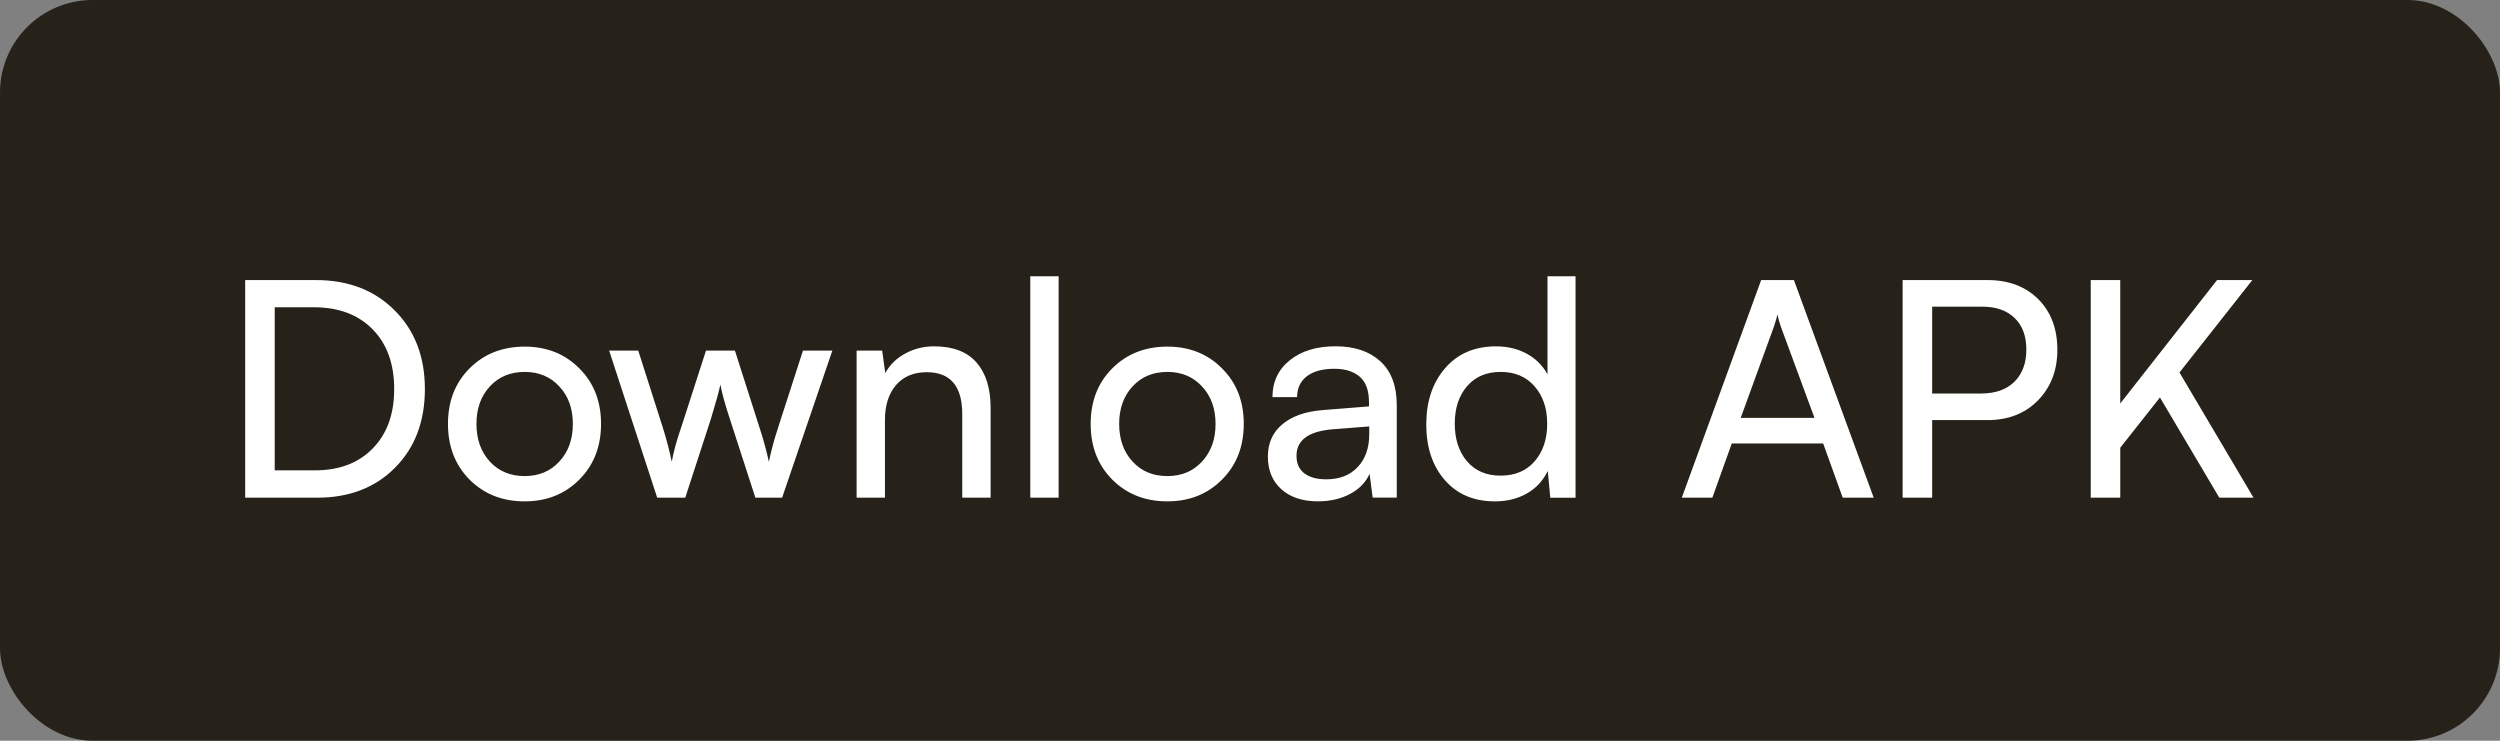 <svg fill="none" height="32" viewBox="0 0 108 32" width="108" xmlns="http://www.w3.org/2000/svg"><rect x="0" y="0" width="108" height="32" fill="#808080" stroke="none"/><rect fill="#262119" height="32" rx="4" width="108"/><path d="m13.702 21.5h-3.11v-9.401h3.053c1.401 0 2.535.436 3.402 1.308.872.868 1.308 2.002 1.308 3.402 0 1.397-.429 2.529-1.289 3.396-.855.863-1.976 1.295-3.364 1.295zm-.146-8.227h-1.688v7.046h1.739c1.05 0 1.881-.315 2.495-.946.618-.63.927-1.485.927-2.564 0-1.092-.311-1.953-.933-2.583-.622-.635-1.468-.952-2.539-.952zm6.729 7.446c-.622-.626-.933-1.428-.933-2.406 0-.978.311-1.777.933-2.399.626-.626 1.42-.94 2.38-.94.952 0 1.739.313 2.361.94.626.622.939 1.422.939 2.399 0 .978-.313 1.779-.939 2.406-.622.626-1.409.94-2.361.94-.961 0-1.754-.313-2.38-.94zm.876-4.024c-.385.415-.578.954-.578 1.619s.193 1.206.578 1.625c.385.419.887.628 1.504.628.614 0 1.113-.209 1.498-.628.389-.419.584-.961.584-1.625s-.195-1.204-.584-1.619c-.385-.419-.884-.628-1.498-.628-.618 0-1.119.209-1.504.628zm7.23 4.805-2.076-6.354h1.257l1.054 3.301c.169.537.3 1.039.394 1.504.08-.449.218-.95.413-1.504l1.066-3.301h1.25l1.054 3.301c.165.499.303 1.001.413 1.504.093-.461.229-.963.406-1.504l1.066-3.301h1.27l-2.171 6.354h-1.155l-1.105-3.409c-.203-.618-.339-1.111-.406-1.479-.059.283-.197.781-.413 1.492l-1.105 3.396zm9.839 0h-1.225v-6.354h1.105l.133.971c.199-.36.487-.641.863-.844.377-.207.791-.311 1.244-.311.817 0 1.428.233 1.835.698.406.466.609 1.117.609 1.955v3.885h-1.225v-3.612c0-1.206-.512-1.809-1.536-1.809-.563 0-1.005.186-1.327.559-.317.372-.476.872-.476 1.498zm7.503 0h-1.225v-9.566h1.225zm2.317-.781c-.622-.626-.933-1.428-.933-2.406 0-.978.311-1.777.933-2.399.626-.626 1.42-.94 2.38-.94.952 0 1.739.313 2.361.94.626.622.94 1.422.94 2.399 0 .978-.313 1.779-.94 2.406-.622.626-1.409.94-2.361.94-.961 0-1.754-.313-2.38-.94zm.876-4.024c-.385.415-.578.954-.578 1.619s.193 1.206.578 1.625c.385.419.886.628 1.504.628.614 0 1.113-.209 1.498-.628.389-.419.584-.961.584-1.625s-.195-1.204-.584-1.619c-.385-.419-.884-.628-1.498-.628-.618 0-1.119.209-1.504.628zm8.017 4.964c-.673 0-1.204-.176-1.593-.527-.385-.351-.578-.819-.578-1.403s.207-1.05.622-1.397c.415-.351.997-.556 1.746-.616l2-.159v-.178c0-.508-.133-.876-.4-1.105s-.631-.343-1.092-.343c-.512 0-.91.108-1.193.324-.279.216-.419.516-.419.901h-1.066c0-.66.25-1.191.749-1.593.499-.402 1.159-.603 1.98-.603.812 0 1.456.216 1.93.647.474.432.711 1.064.711 1.898v3.993h-1.041l-.133-1.028c-.161.364-.442.654-.844.87-.402.212-.861.317-1.377.317zm.349-.952c.576 0 1.028-.176 1.358-.527.334-.351.501-.825.501-1.422v-.336l-1.625.127c-1.011.093-1.517.474-1.517 1.143 0 .33.112.582.336.755.229.173.544.26.946.26zm7.287.952c-.91 0-1.631-.307-2.164-.92s-.8-1.413-.8-2.399c0-.995.271-1.805.812-2.431.542-.63 1.276-.946 2.203-.946.491 0 .929.104 1.314.311.389.207.692.506.908.895v-4.234h1.212v9.566h-1.092l-.108-1.155c-.207.427-.512.753-.914.978-.398.224-.855.336-1.371.336zm.248-1.111c.618 0 1.107-.205 1.466-.616.364-.415.546-.959.546-1.631 0-.66-.182-1.198-.546-1.612-.36-.415-.849-.622-1.466-.622-.614 0-1.098.207-1.454.622-.351.41-.527.948-.527 1.612 0 .669.176 1.21.527 1.625.355.415.84.622 1.454.622zm9.147.952h-1.32l3.428-9.401h1.415l3.447 9.401h-1.339l-.844-2.342h-3.948zm2.653-7.37-1.428 3.923h3.187l-1.447-3.923c-.076-.224-.127-.406-.152-.546-.017.093-.07.275-.159.546zm9.223 4.018h-2.38v3.352h-1.276v-9.401h3.656c.918 0 1.653.275 2.203.825.55.55.825 1.28.825 2.19 0 .884-.279 1.612-.838 2.184-.554.567-1.284.851-2.19.851zm-.222-4.9h-2.158v3.752h2.107c.622 0 1.105-.169 1.447-.508.343-.343.514-.806.514-1.39 0-.588-.169-1.043-.508-1.365-.334-.326-.802-.489-1.403-.489zm5.967-1.149v5.332l4.183-5.332h1.524l-3.148 3.993 3.199 5.408h-1.479l-2.564-4.329-1.714 2.171v2.158h-1.276v-9.401z" fill="#fff"/></svg>